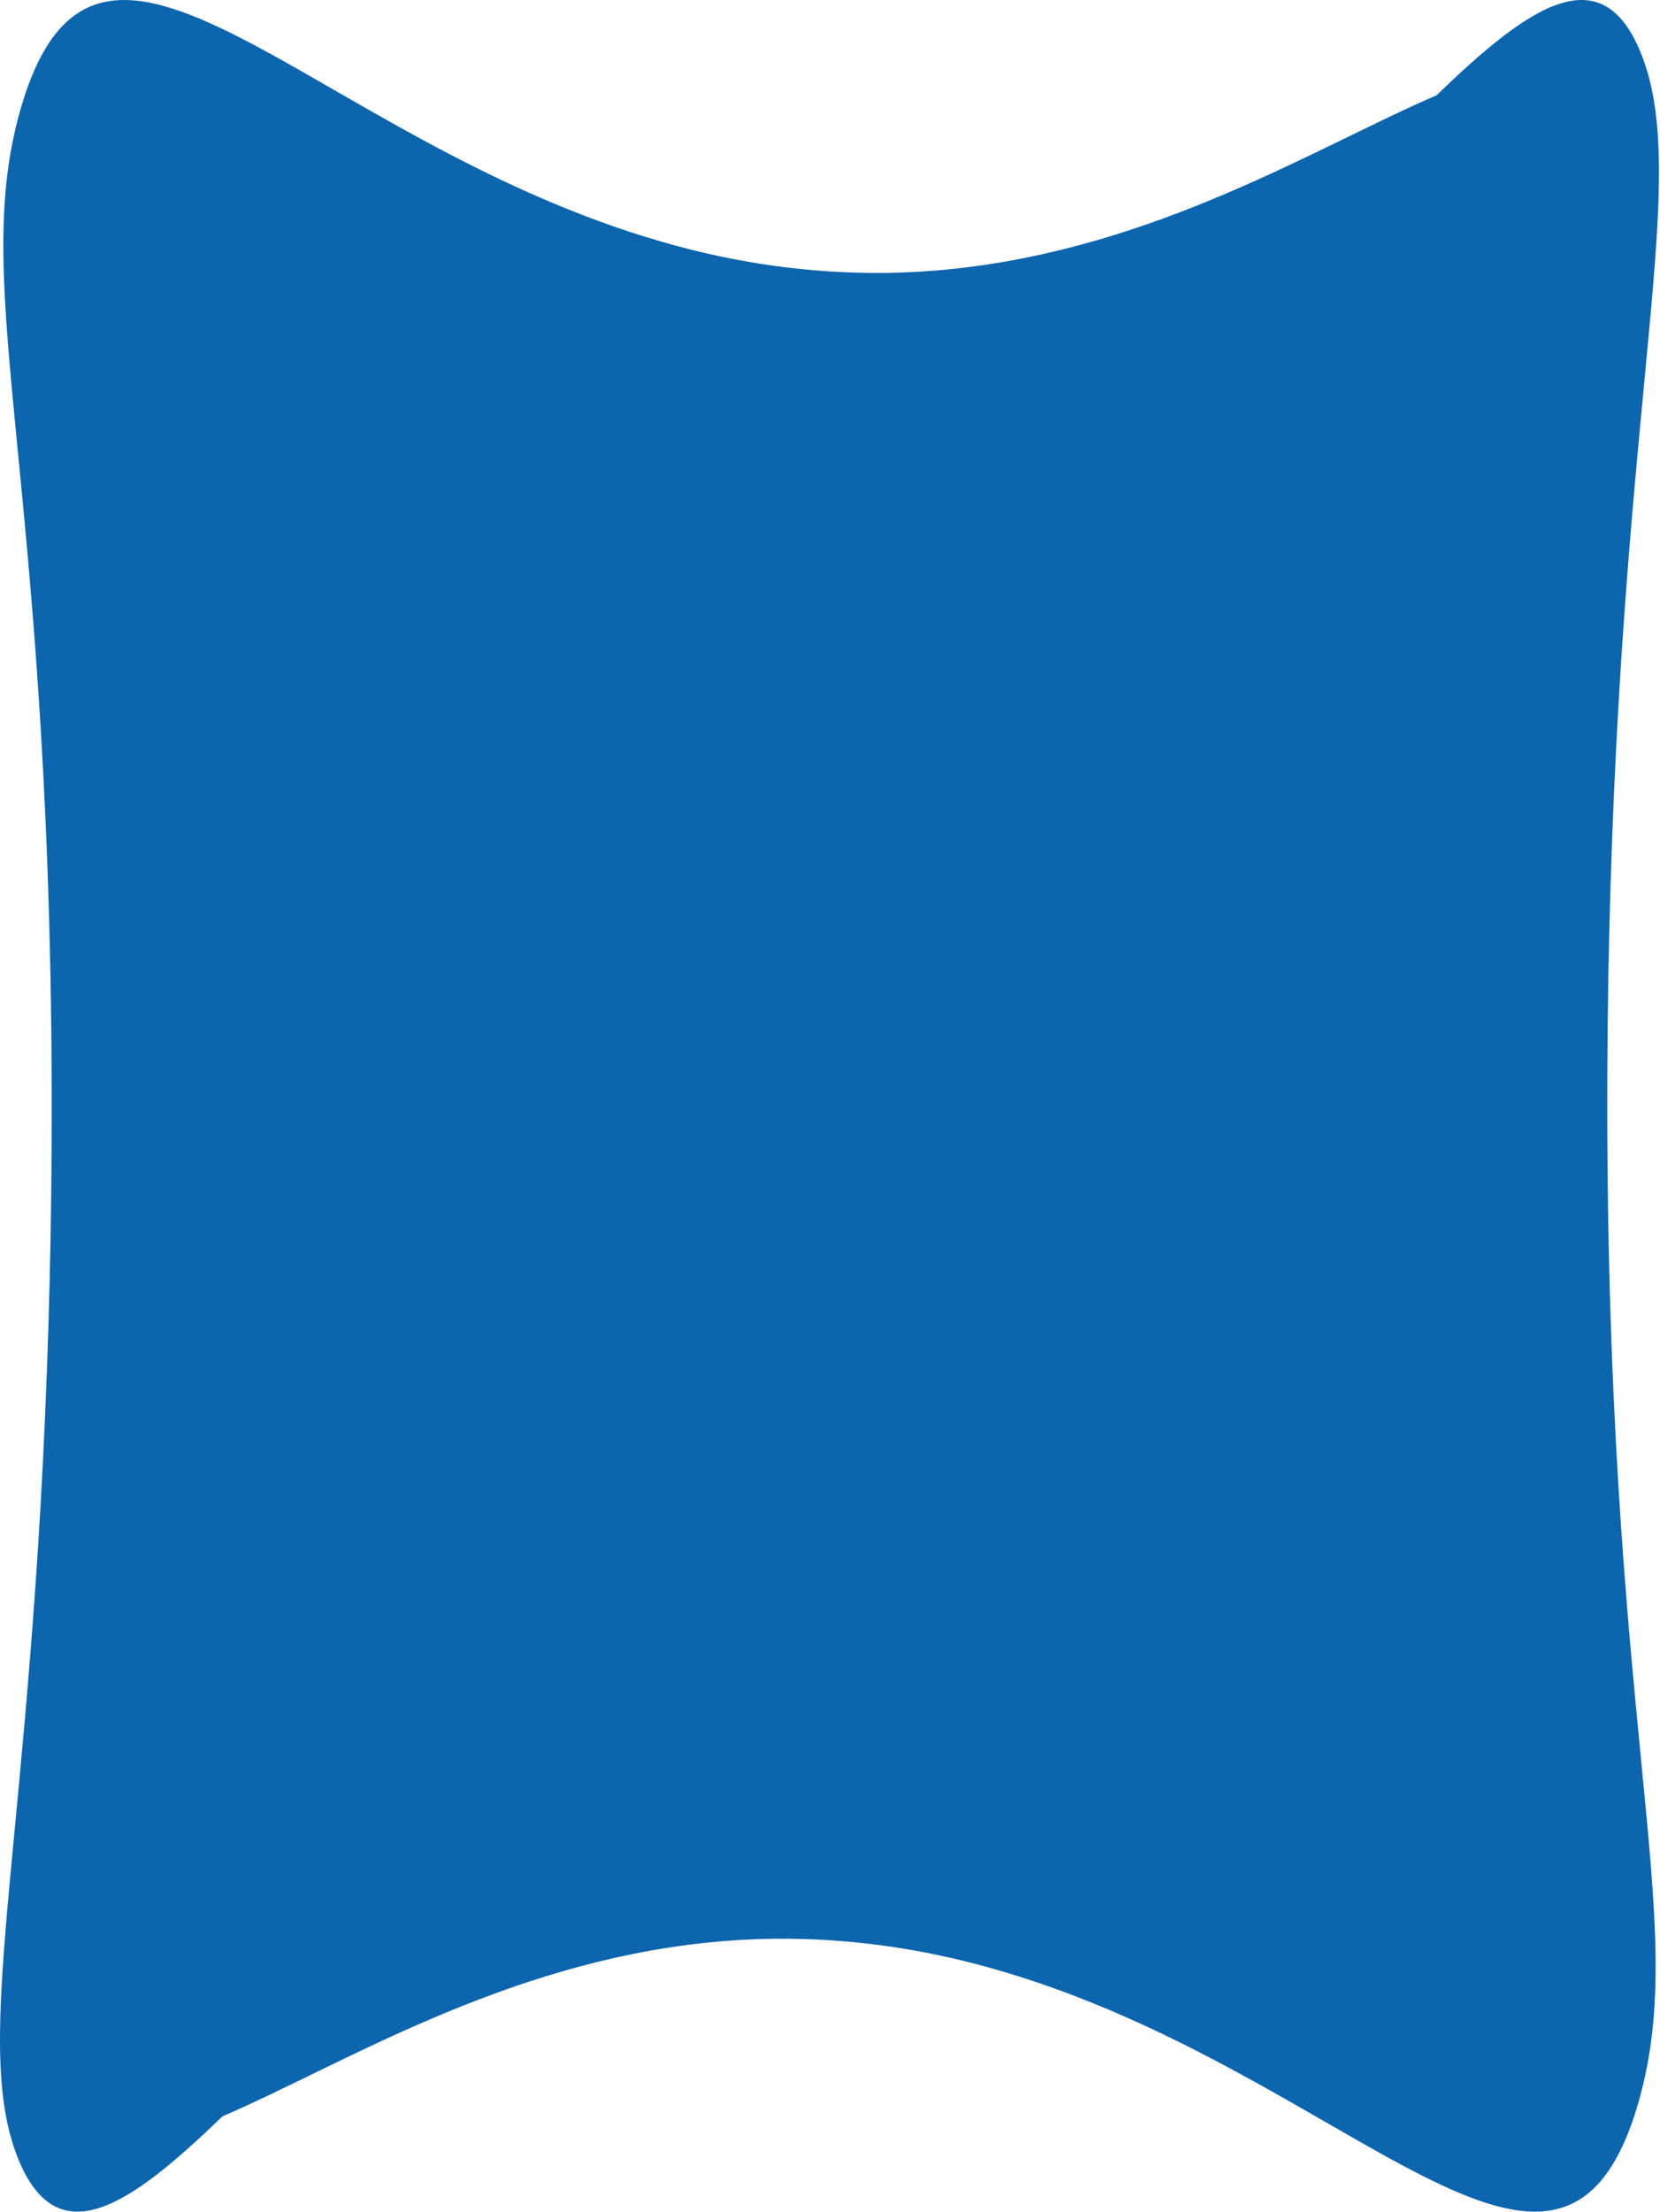 <?xml version="1.0" encoding="utf-8"?>
<svg xmlns="http://www.w3.org/2000/svg" fill="none" height="100%" overflow="visible" preserveAspectRatio="none" style="display: block;" viewBox="0 0 910 1212" width="100%">
<path d="M881.155 582.701C879.127 949.319 927.416 1050.56 898.163 1152.12C855.736 1299.41 740.181 1135.17 546.657 1079.45C506.084 1067.68 465.29 1061.98 424.473 1062.38C412.111 1062.53 400.015 1063.22 388.183 1064.46C275.292 1075.99 186.482 1132.07 121.98 1159.68C72.633 1207.3 32.007 1236.94 10.059 1183.19C-0.414 1157.54 -1.566 1125.31 1.45 1079.08C5.208 1021.49 15.425 942.168 22.129 826.769C25.901 761.375 27.956 695.372 28.277 629.231C30.311 262.612 -17.977 161.371 11.276 59.807C53.702 -87.481 169.264 76.766 362.788 132.477C403.359 144.256 444.15 149.956 484.966 149.549C497.327 149.404 509.422 148.711 521.249 147.471C634.14 135.955 722.95 79.871 787.457 52.253C836.804 4.628 877.43 -25.007 899.377 28.738C909.851 54.393 911.002 86.623 907.987 132.846C904.228 190.441 894.006 269.778 887.302 385.193C883.53 450.576 881.476 516.57 881.155 582.701Z" fill="#0C65AD" id="Border"/>
</svg>